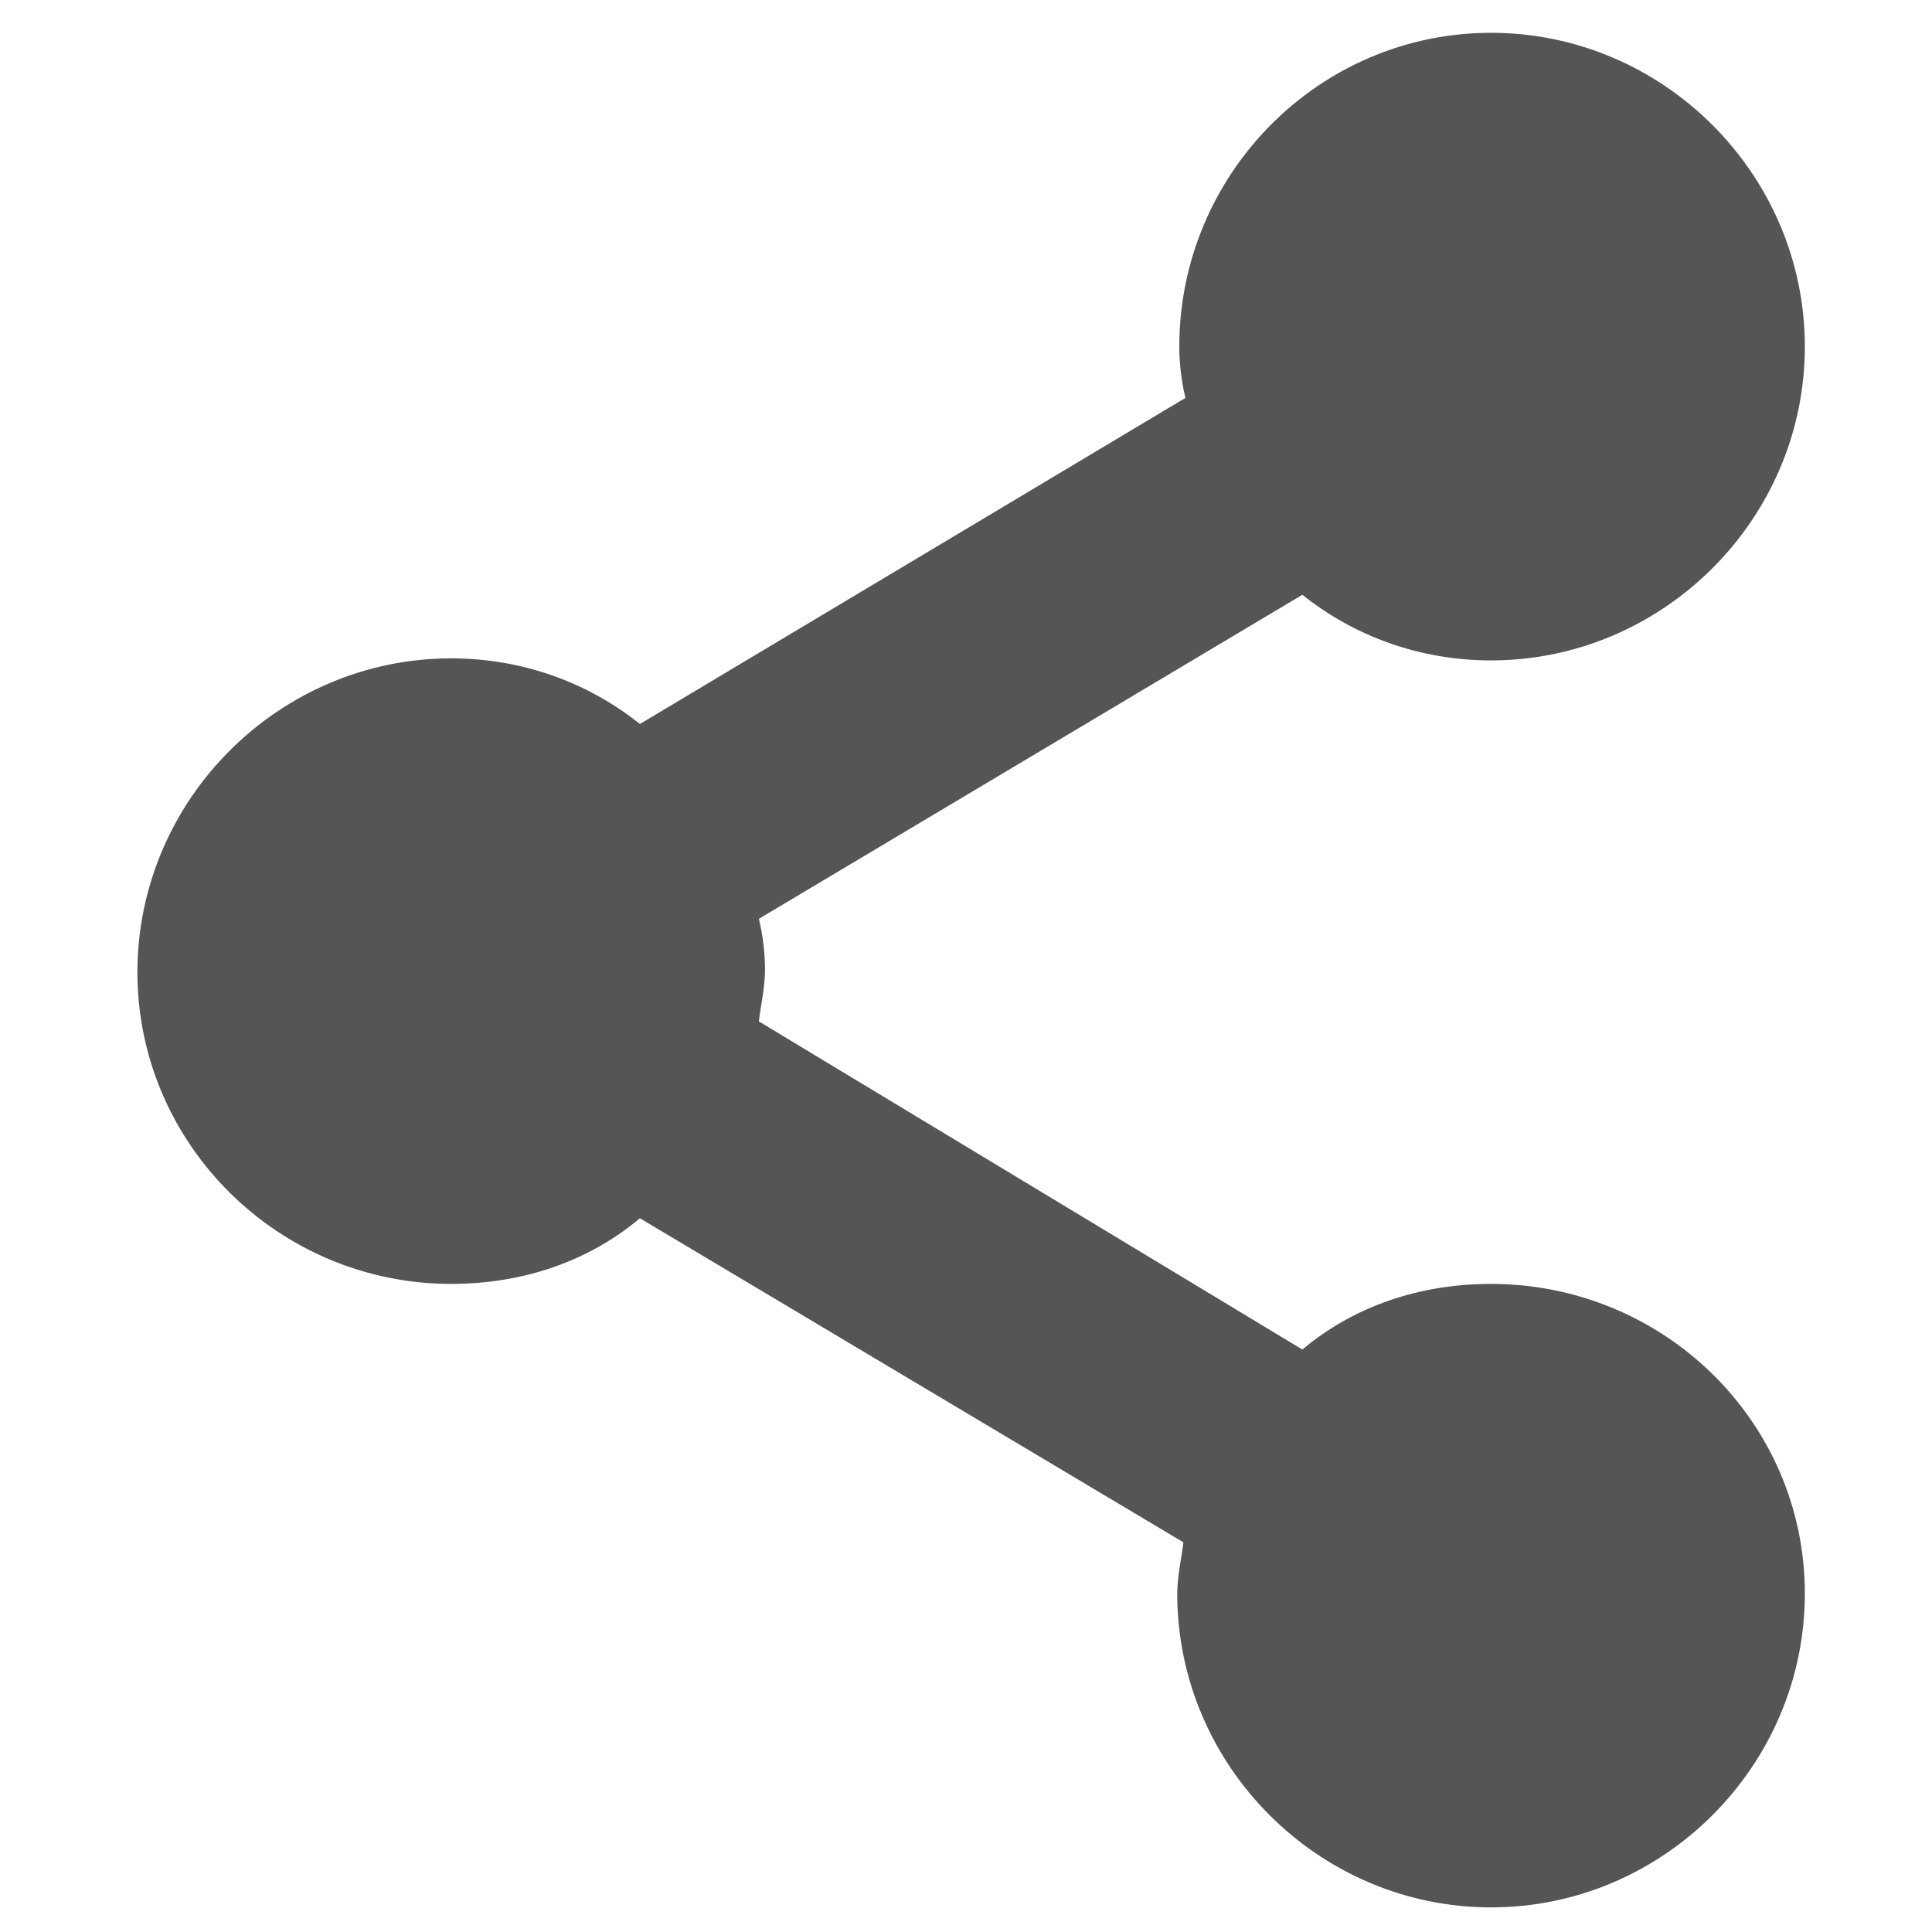 <?xml version="1.0" encoding="utf-8"?>
<!-- Generator: Adobe Illustrator 21.1.0, SVG Export Plug-In . SVG Version: 6.00 Build 0)  -->
<svg version="1.1" id="Ebene_1" xmlns="http://www.w3.org/2000/svg" xmlns:xlink="http://www.w3.org/1999/xlink" x="0px" y="0px"
	 viewBox="0 0 94.2 94.2" style="enable-background:new 0 0 94.2 94.2;" xml:space="preserve">
<style type="text/css">
	.st0{fill:#555555;}
</style>
<g id="XMLID_54_">
	<path id="XMLID_55_" class="st0" d="M72.7,62.6c-3.5,0-6.7,1.1-9.2,3.2L37,49.8c0.1-0.8,0.3-1.7,0.3-2.5c0-0.8-0.1-1.7-0.3-2.5
		L63.5,29c2.5,2,5.7,3.2,9.2,3.2c8.4,0,15.3-6.9,15.3-15.3S81.1,1.6,72.7,1.6S57.5,8.5,57.5,16.9c0,0.8,0.1,1.7,0.3,2.5L31.2,35.3
		c-2.5-2-5.7-3.2-9.2-3.2c-8.4,0-15.3,6.9-15.3,15.3S13.6,62.6,22,62.6c3.5,0,6.7-1.1,9.2-3.2l26.5,15.8c-0.1,0.8-0.3,1.7-0.3,2.5
		c0,8.4,6.9,15.3,15.3,15.3S88,86.1,88,77.7S81.1,62.6,72.7,62.6z"/>
</g>
<head  xmlns=""></head>
</svg>
